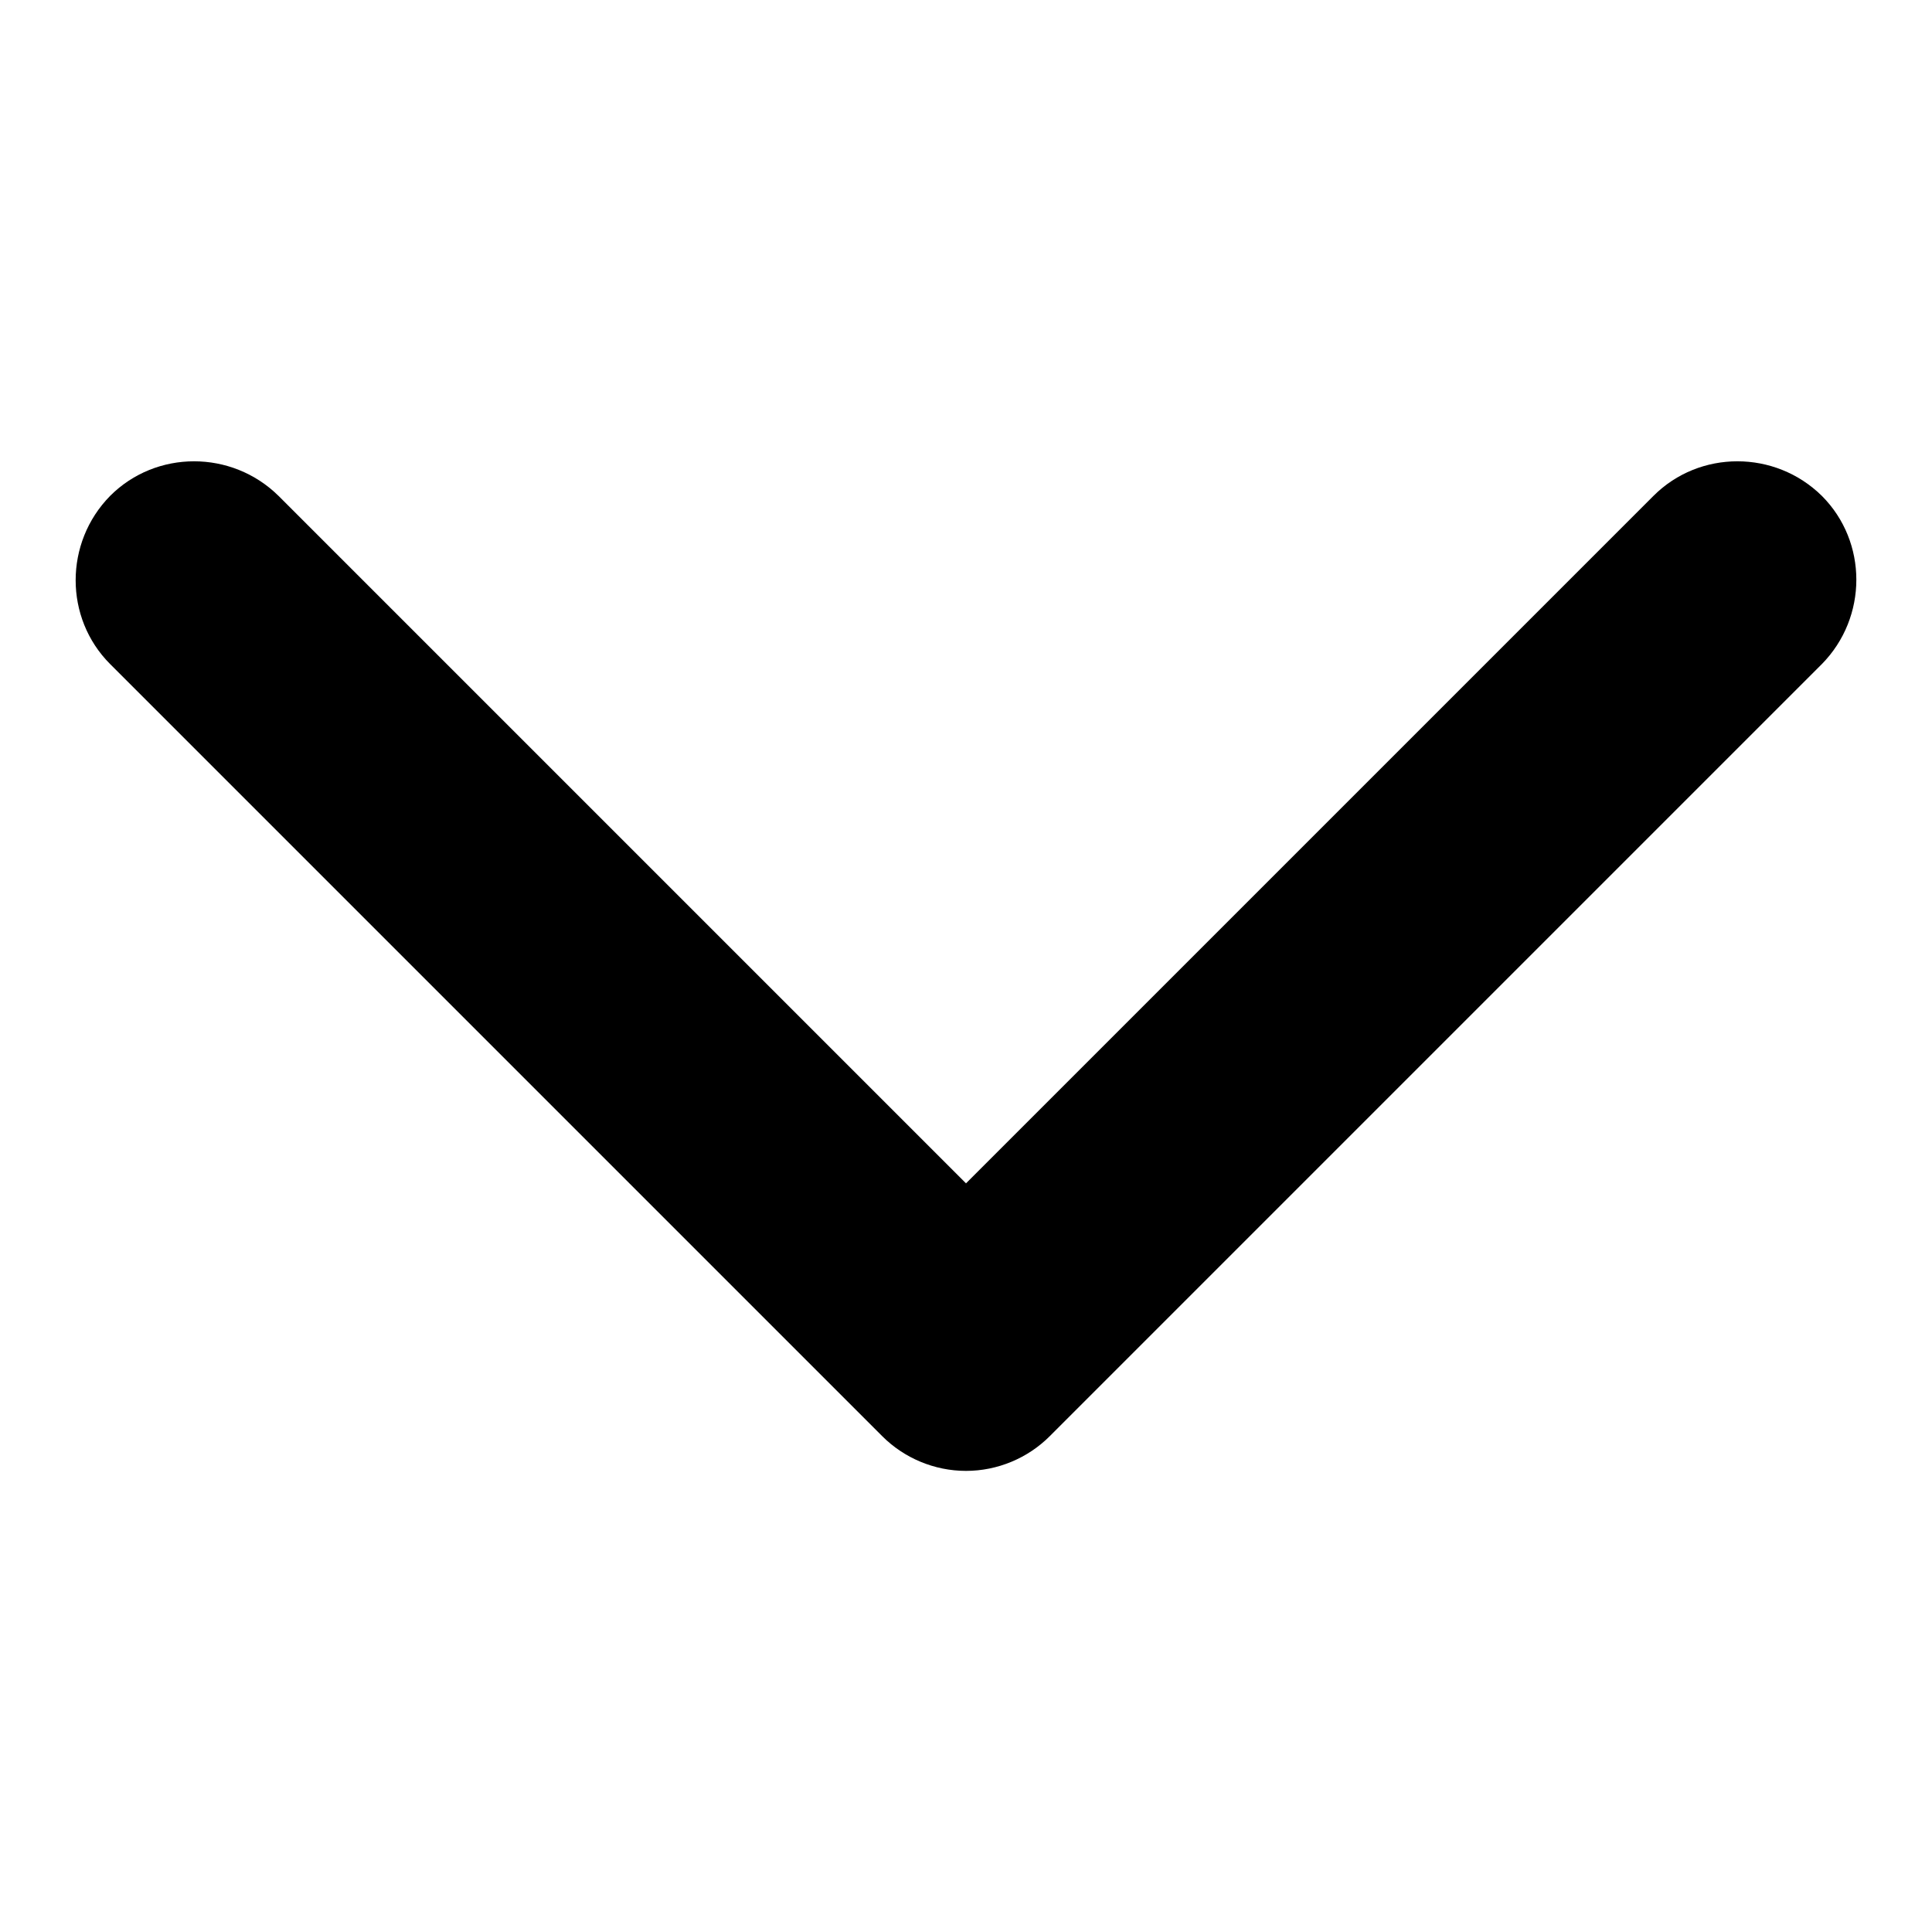 <?xml version="1.0" encoding="utf-8"?>
<!-- Svg Vector Icons : http://www.onlinewebfonts.com/icon -->
<!DOCTYPE svg PUBLIC "-//W3C//DTD SVG 1.1//EN" "http://www.w3.org/Graphics/SVG/1.1/DTD/svg11.dtd">
<svg version="1.1" xmlns="http://www.w3.org/2000/svg" xmlns:xlink="http://www.w3.org/1999/xlink" x="0px" y="0px" viewBox="0 0 256 256" enable-background="new 0 0 256 256" xml:space="preserve">
<g> <path fill="#000000" d="M128,194.9c-4.2,0-8.2-1.7-11.1-4.6L14.6,88c-6.1-6.1-6.1-16.1,0-22.3c6.1-6.1,16.1-6.1,22.3,0l91.1,91.1 l91.1-91.1c6.1-6.1,16.1-6.1,22.3,0c6.1,6.1,6.1,16.1,0,22.3l0,0L139.1,190.3C136.2,193.2,132.2,194.9,128,194.9z"/></g>
</svg>